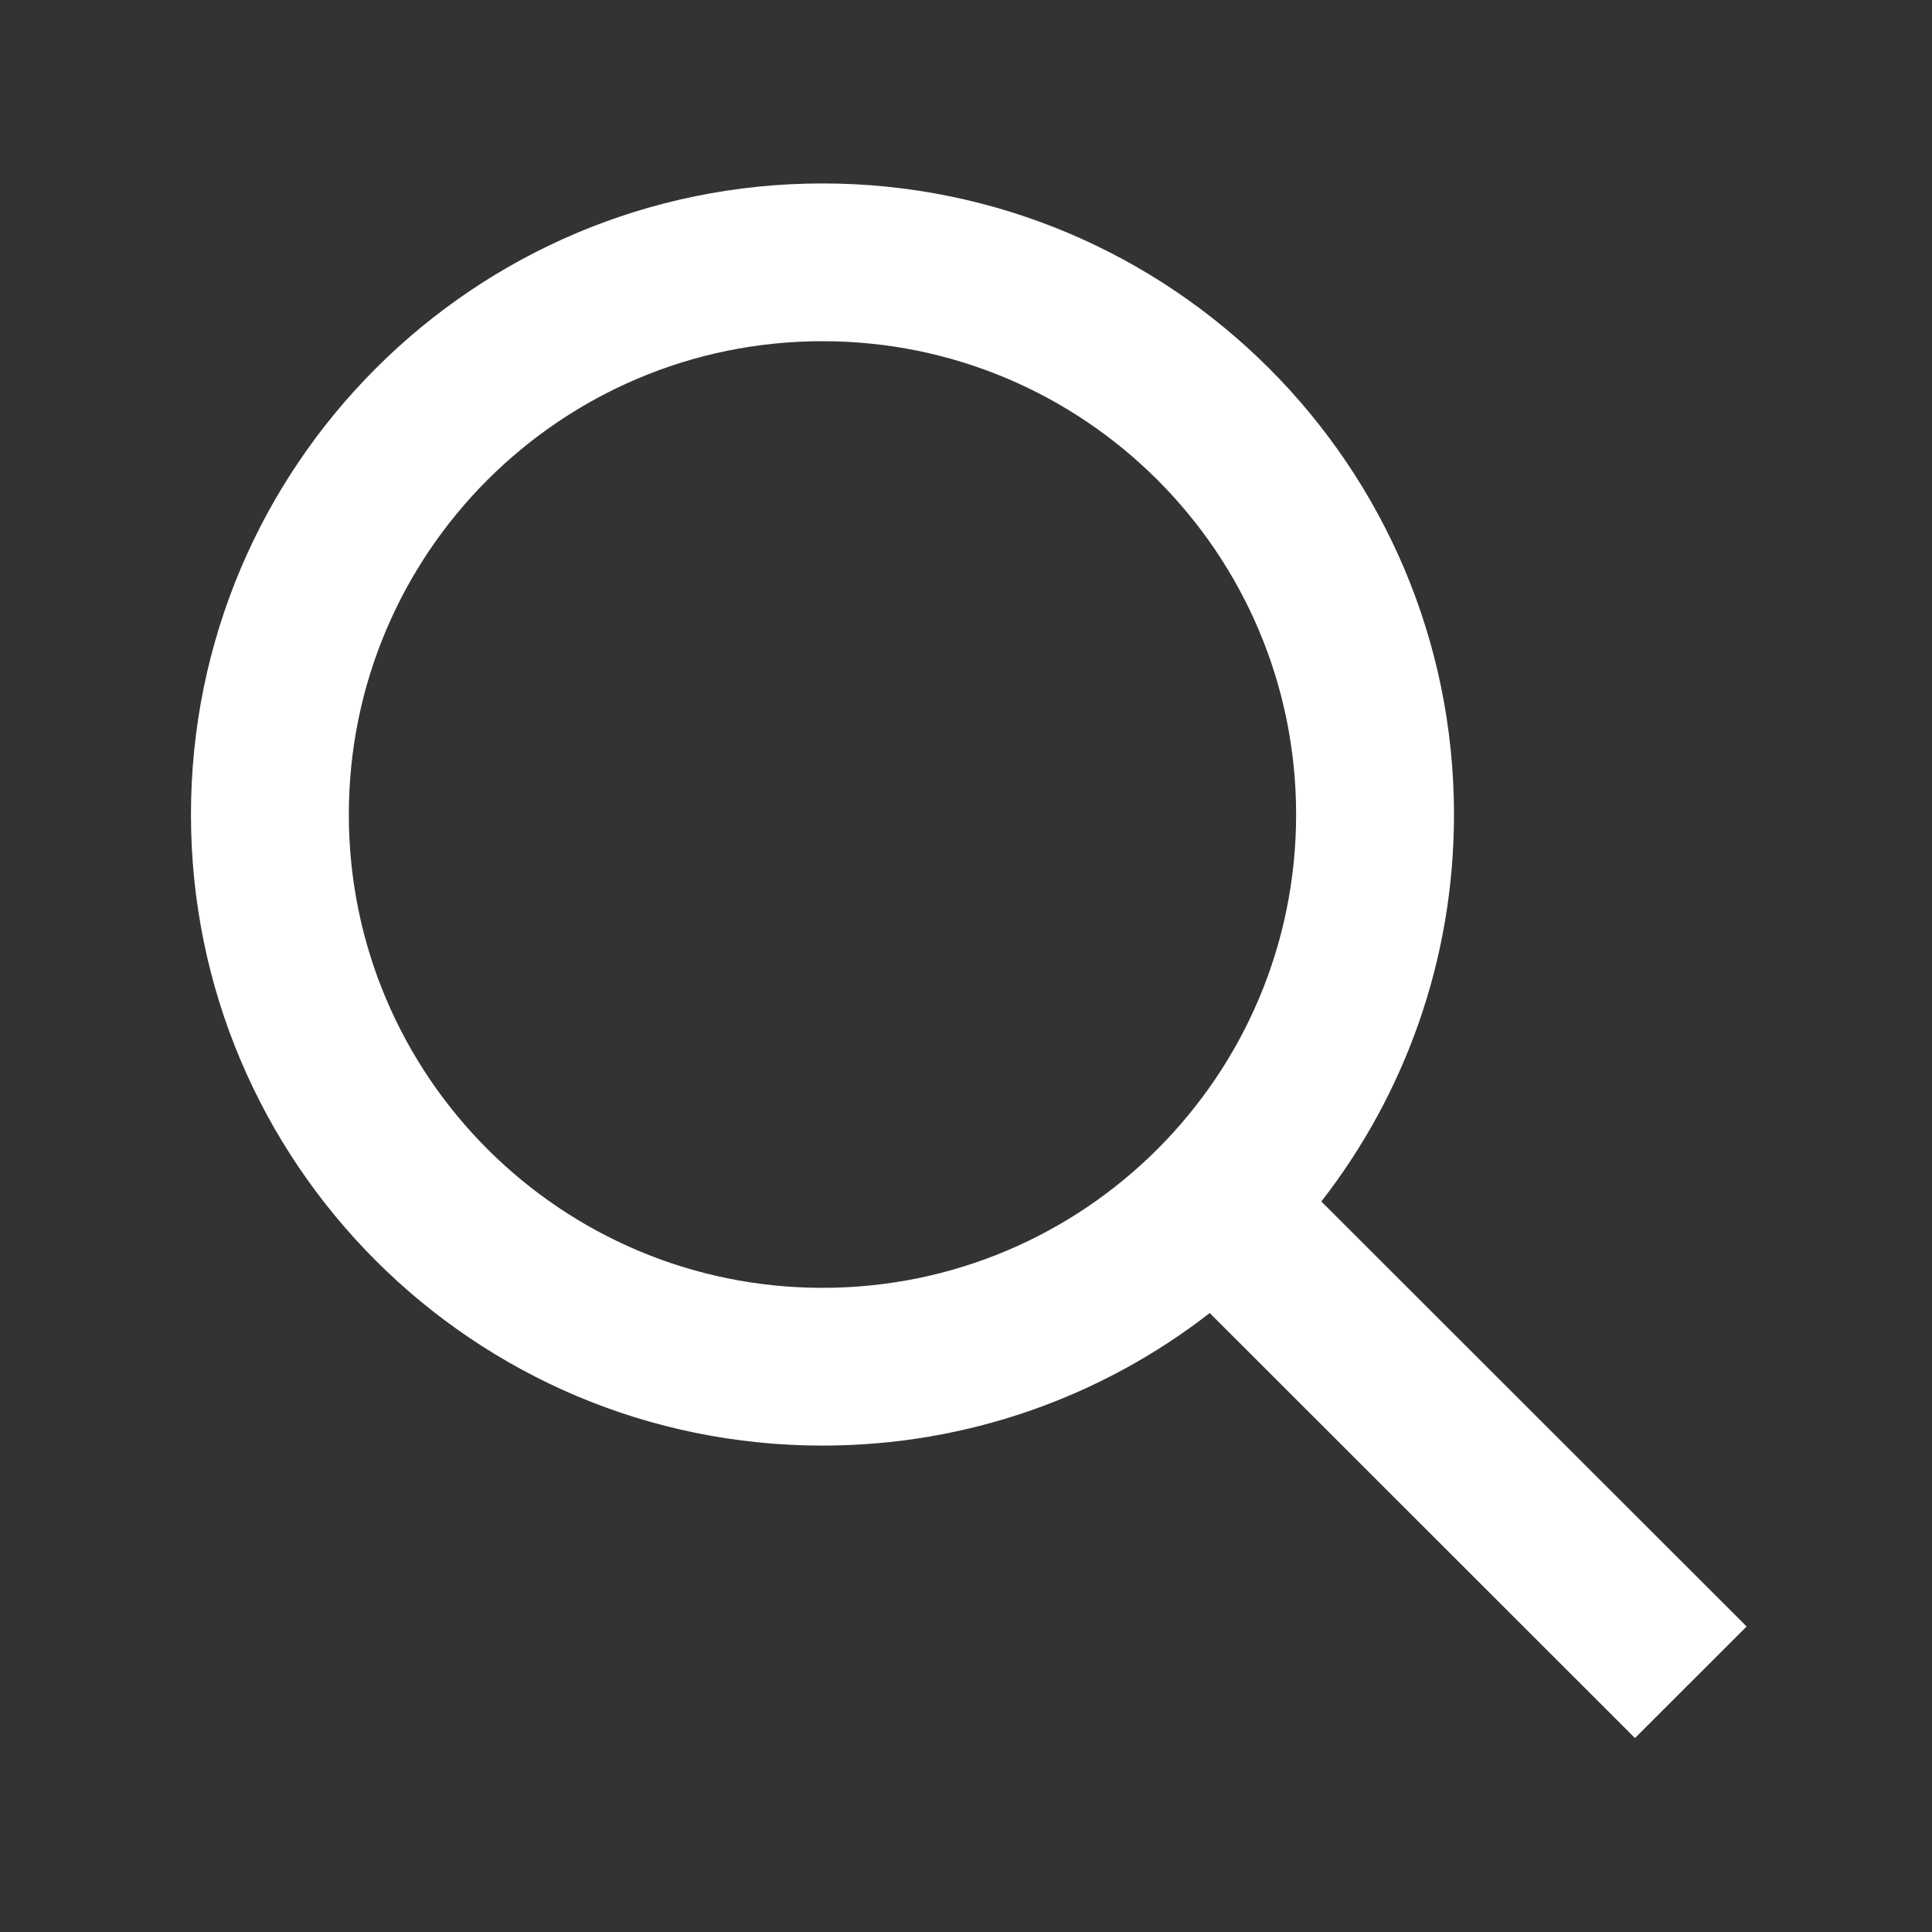 <svg width="38" height="38" viewBox="0 0 38 38" fill="none" xmlns="http://www.w3.org/2000/svg">
<rect x="0" y="0" width="38" height="38" fill="#333333" stroke="none"/>
<path fill-rule="evenodd" clip-rule="evenodd" d="M16.177 28.433C9.317 28.433 3.756 22.876 3.756 16.021C3.756 9.165 9.317 3.608 16.177 3.608C23.037 3.608 28.598 9.165 28.598 16.021C28.598 18.889 27.624 21.53 25.989 23.632L34.354 31.991L32.158 34.185L23.794 25.826C21.69 27.46 19.047 28.433 16.177 28.433ZM25.493 16.021C25.493 21.162 21.322 25.33 16.177 25.33C11.032 25.33 6.861 21.162 6.861 16.021C6.861 10.879 11.032 6.711 16.177 6.711C21.322 6.711 25.493 10.879 25.493 16.021Z" fill="white"/>
</svg>
